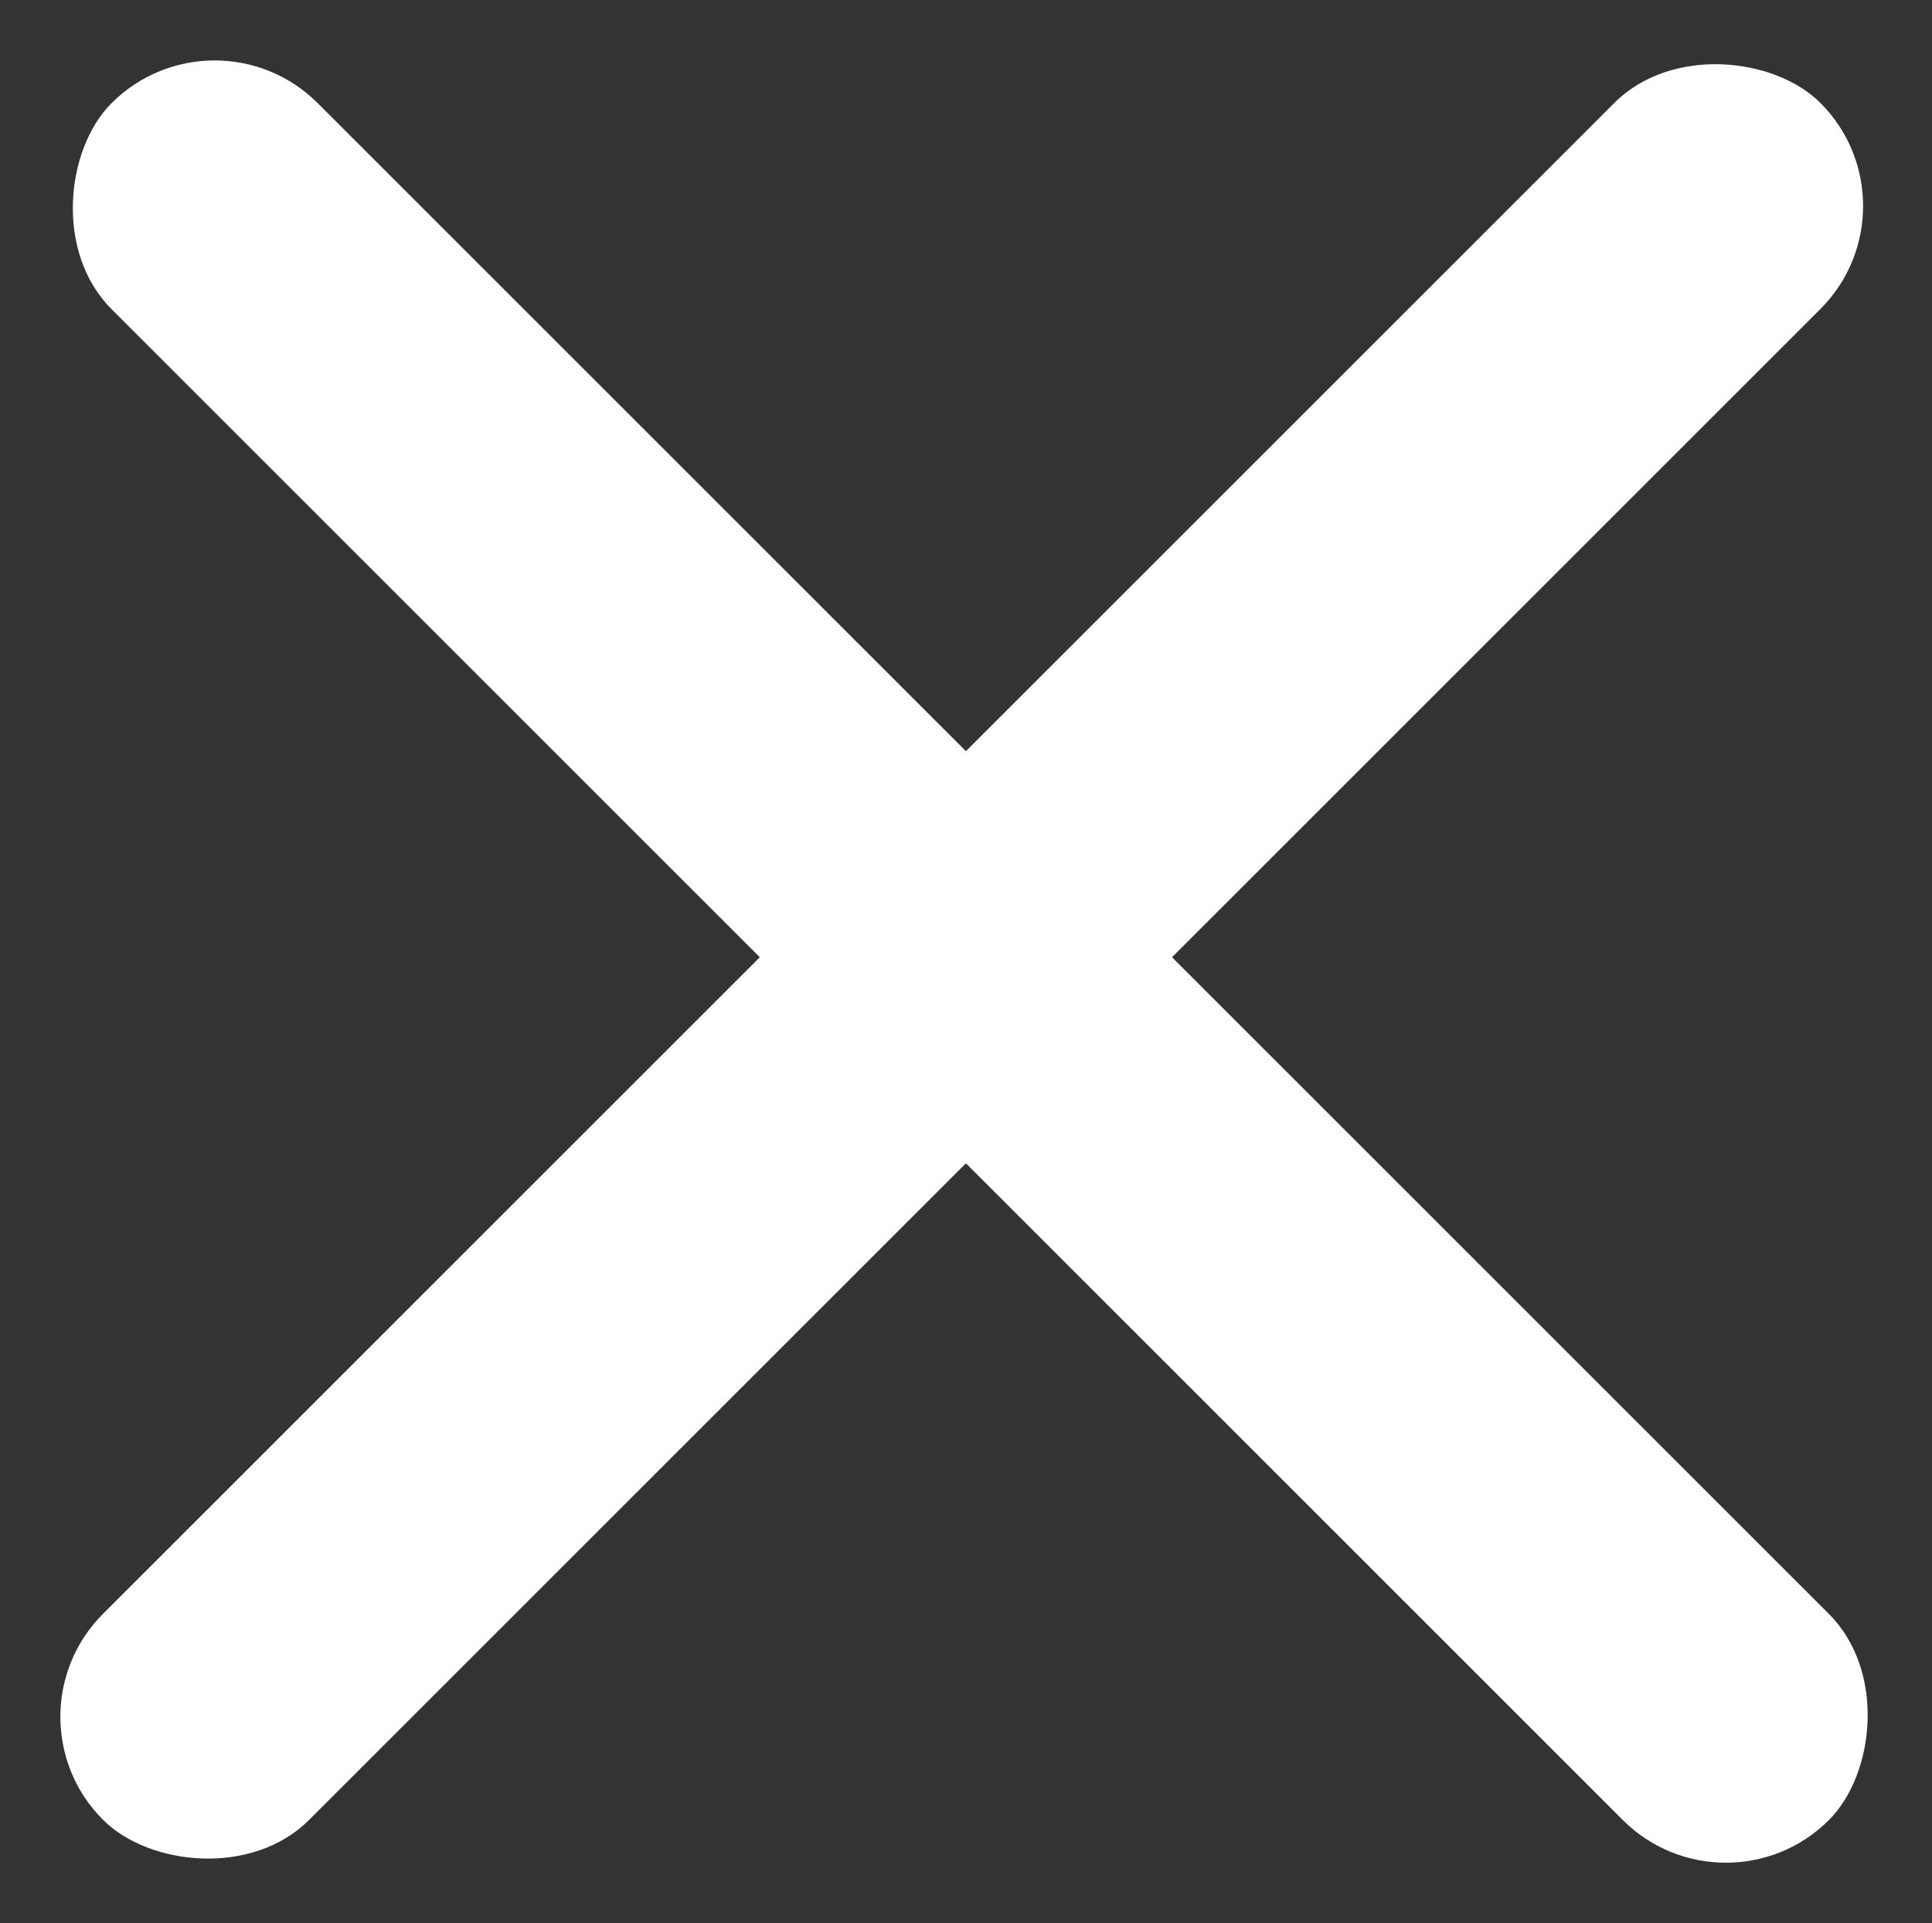 <svg xmlns="http://www.w3.org/2000/svg" width="19.884" height="19.798" viewBox="0 0 19.884 19.798"><rect x="0" y="0" width="19.884" height="19.798" fill="#333333" stroke="none"/><g transform="translate(-322.636 -67.636)"><rect width="24.996" height="3" rx="1.5" transform="translate(322.636 85.31) rotate(-45)" fill="#fff"/><rect width="24.996" height="3" rx="1.5" transform="translate(324.845 67.637) rotate(45)" fill="#fff"/></g></svg>